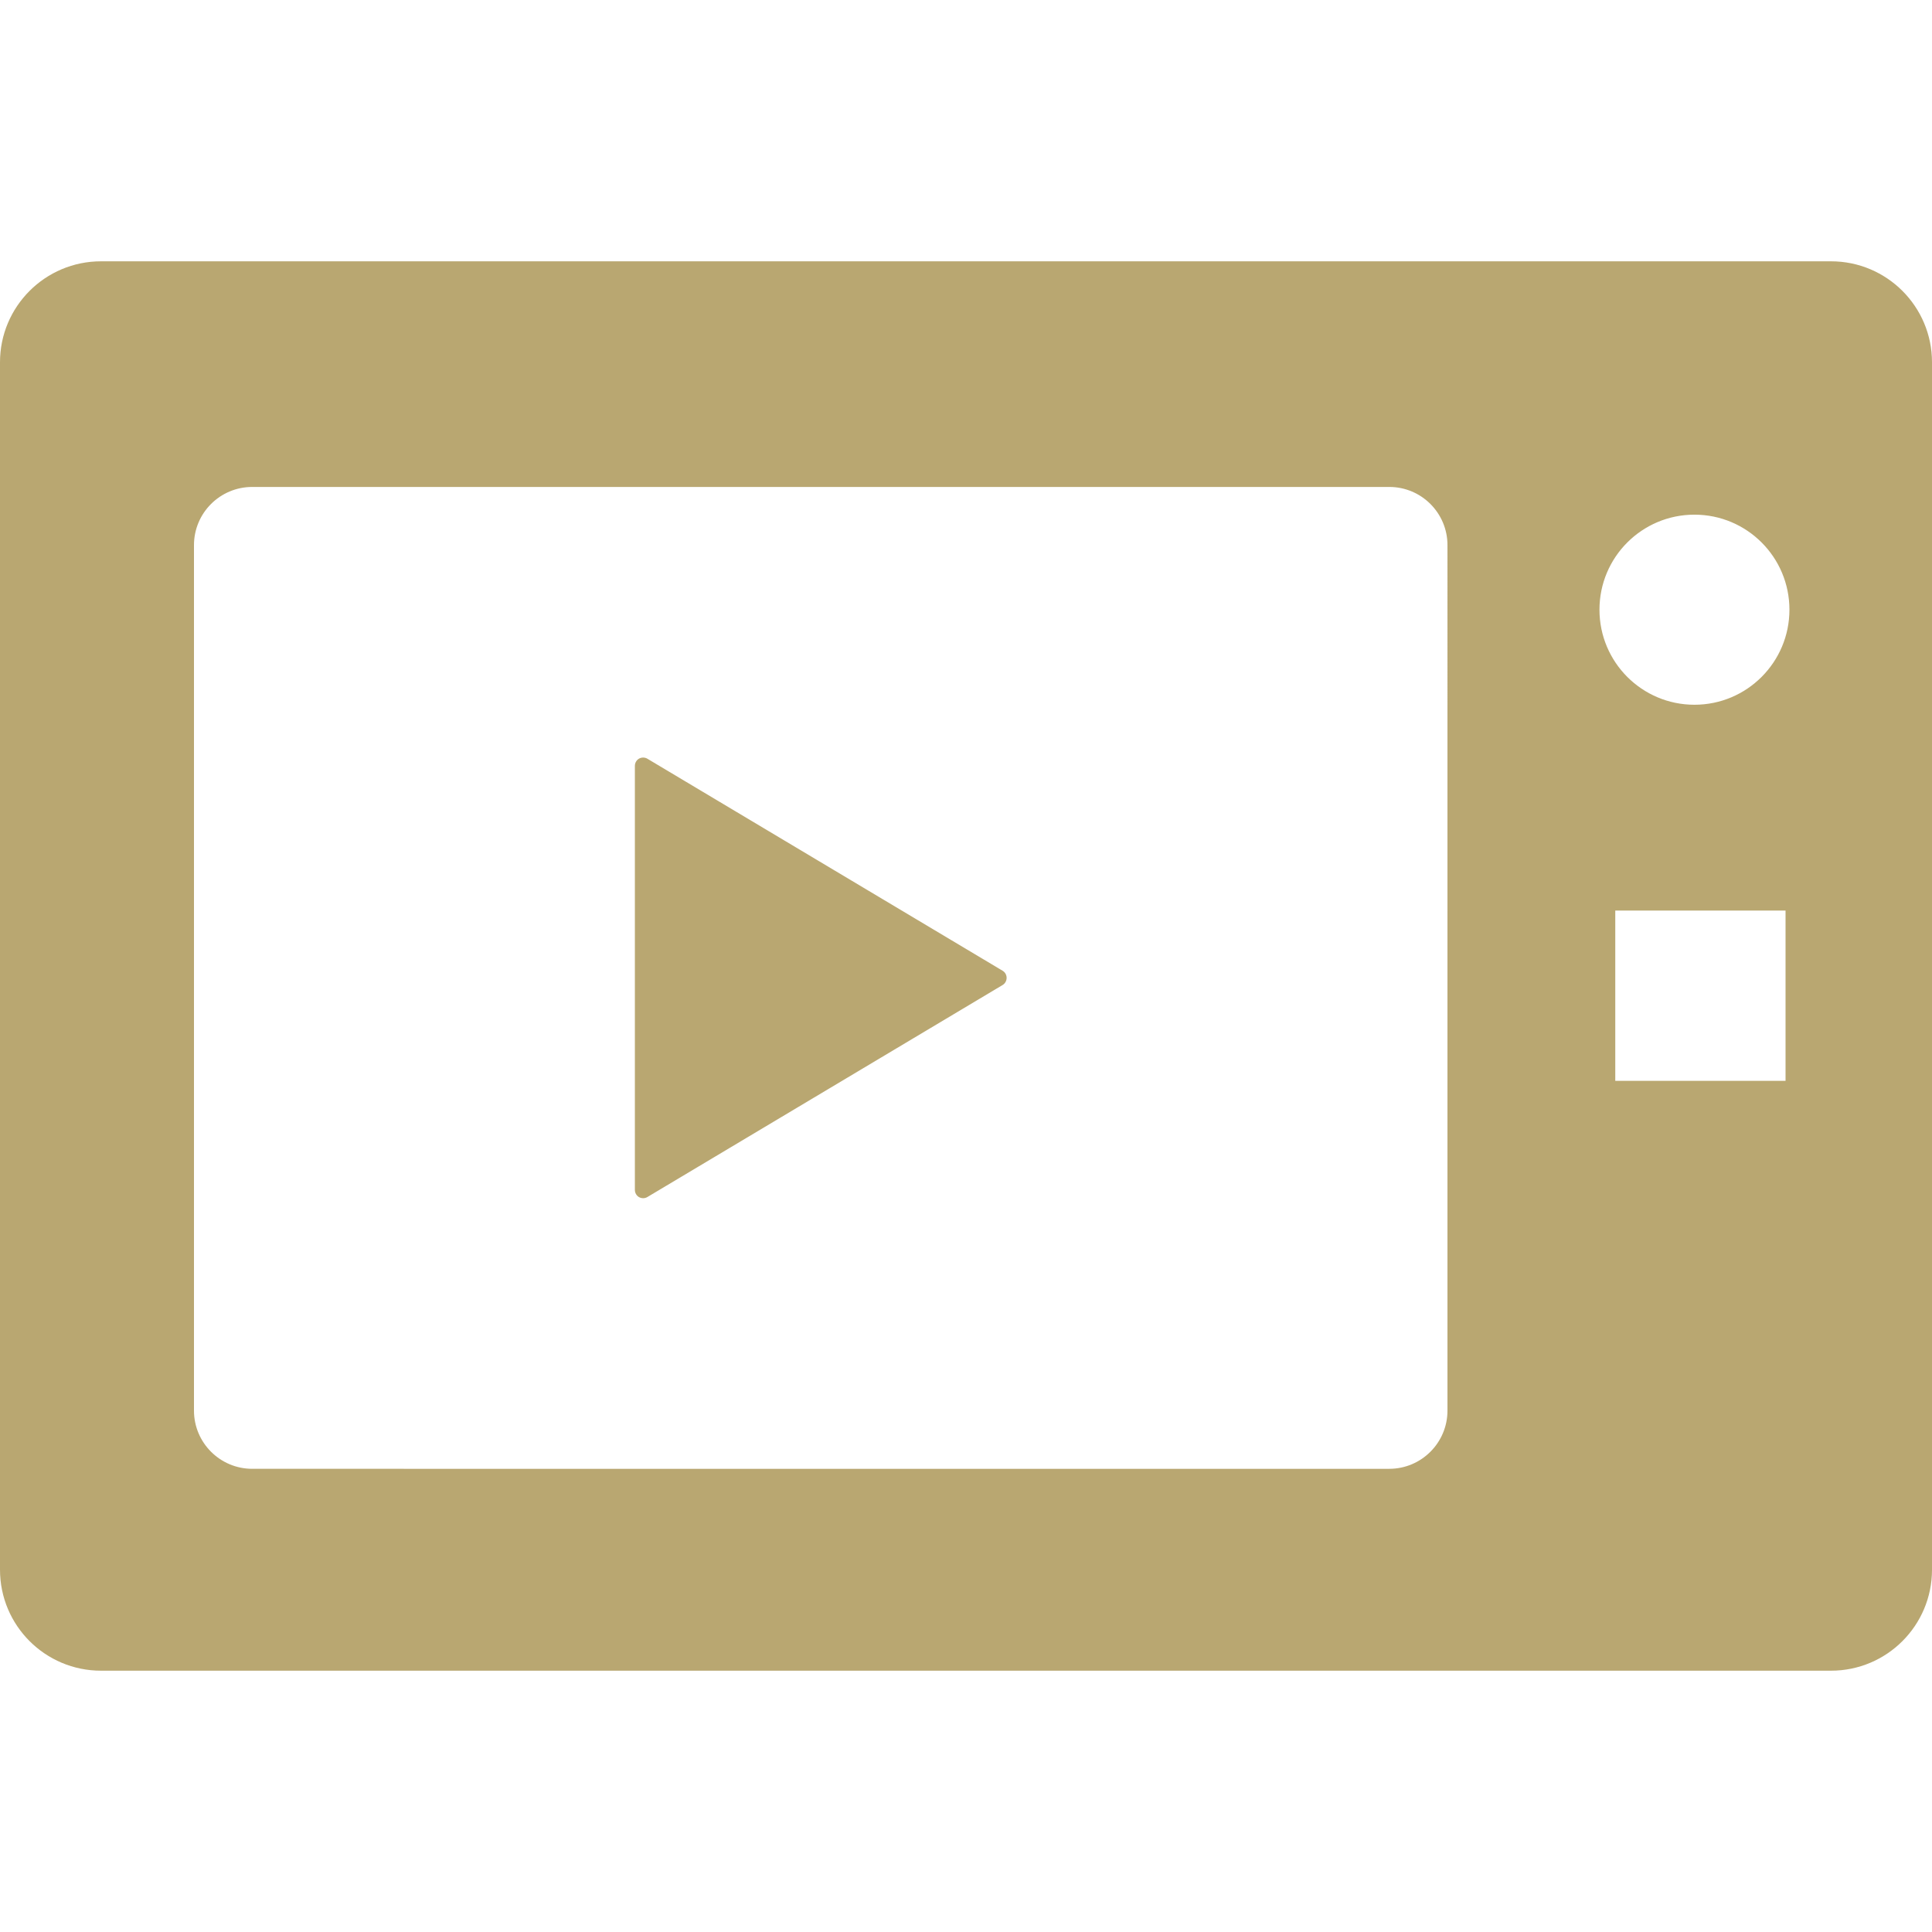 <!DOCTYPE svg PUBLIC "-//W3C//DTD SVG 1.1//EN" "http://www.w3.org/Graphics/SVG/1.1/DTD/svg11.dtd">
<!-- Uploaded to: SVG Repo, www.svgrepo.com, Transformed by: SVG Repo Mixer Tools -->
<svg version="1.1" id="_x32_" xmlns="http://www.w3.org/2000/svg" xmlns:xlink="http://www.w3.org/1999/xlink" width="800px" height="800px" viewBox="0 0 512 512" xml:space="preserve" fill="#b9a771">
<g id="SVGRepo_bgCarrier" stroke-width="0"/>
<g id="SVGRepo_tracerCarrier" stroke-linecap="round" stroke-linejoin="round"/>
<g id="SVGRepo_iconCarrier"> <style type="text/css">  .st0{fill:#b9a771;}  </style> <g> <path class="st0" d="M485.234,69.25H26.766C11.984,69.25,0,81.234,0,96v319.984c0,14.797,11.984,26.766,26.766,26.766h458.469 c14.781,0,26.766-11.969,26.766-26.766V96C512,81.234,500.016,69.25,485.234,69.25z M383.594,373.828 c0,8.5-6.906,15.422-15.422,15.422H66.844c-8.531,0-15.438-6.922-15.438-15.422V144.469c0-8.516,6.906-15.422,15.438-15.422 h301.328c8.516,0,15.422,6.906,15.422,15.422V373.828z M473.188,286.438h-45.125v-45.125h45.125V286.438z M449.047,186.766 c-13.906,0-25.172-11.281-25.172-25.188c0-13.922,11.266-25.188,25.172-25.188s25.172,11.266,25.172,25.188 C474.219,175.484,462.953,186.766,449.047,186.766z"/> <path class="st0" d="M171.578,201.078c-0.672-0.406-1.531-0.422-2.234-0.031c-0.672,0.391-1.094,1.125-1.094,1.922v56.172v56.188 c0,0.797,0.422,1.531,1.094,1.922c0.703,0.391,1.563,0.375,2.234-0.031l94.109-56.172c0.672-0.391,1.078-1.125,1.078-1.906 c0-0.766-0.406-1.5-1.078-1.891L171.578,201.078z"/> </g> </g>
</svg>